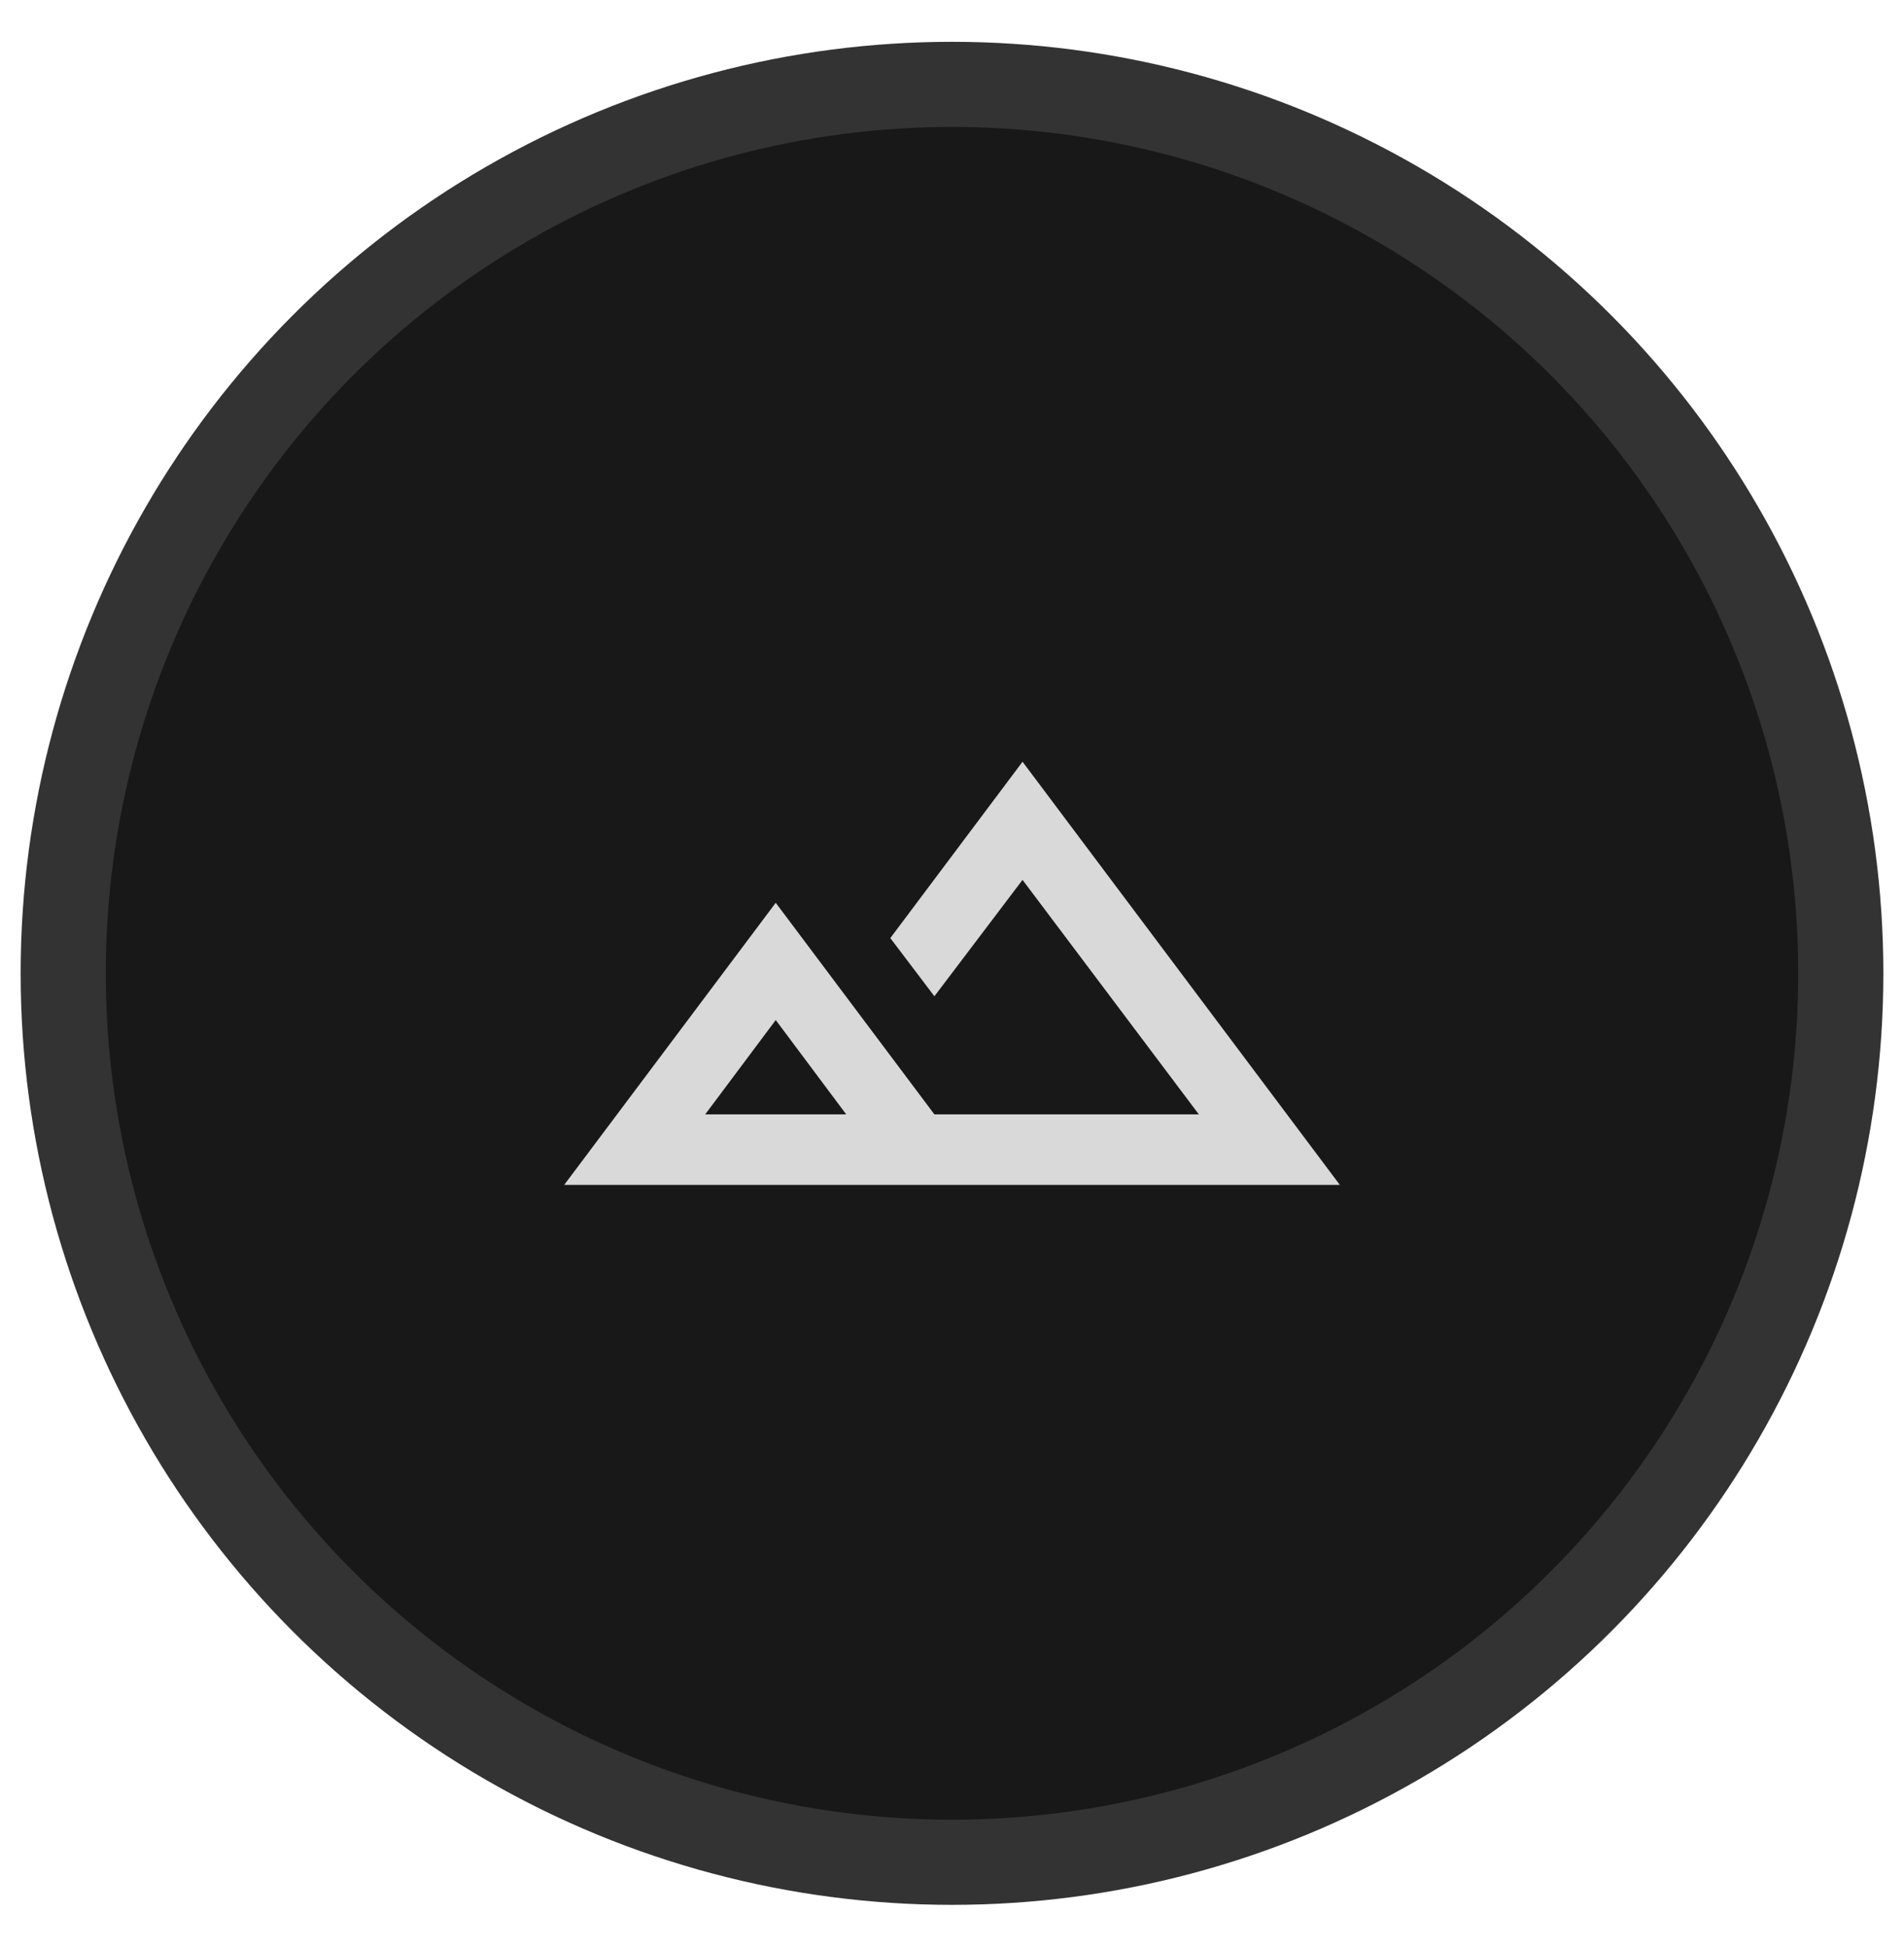 <svg width="45" height="46" viewBox="0 0 45 46" fill="none" xmlns="http://www.w3.org/2000/svg">
<circle cx="22.5" cy="23" r="21.006" fill="#191818" stroke="#333333" stroke-width="2.012"/>
<path d="M13.334 28L18.334 21.333L22.084 26.333H28.334L24.167 20.792L22.084 23.542L21.042 22.167L24.167 18L31.667 28H13.334ZM16.667 26.333H20L18.334 24.104L16.667 26.333Z" fill="#D9D9D9"/>
</svg>
